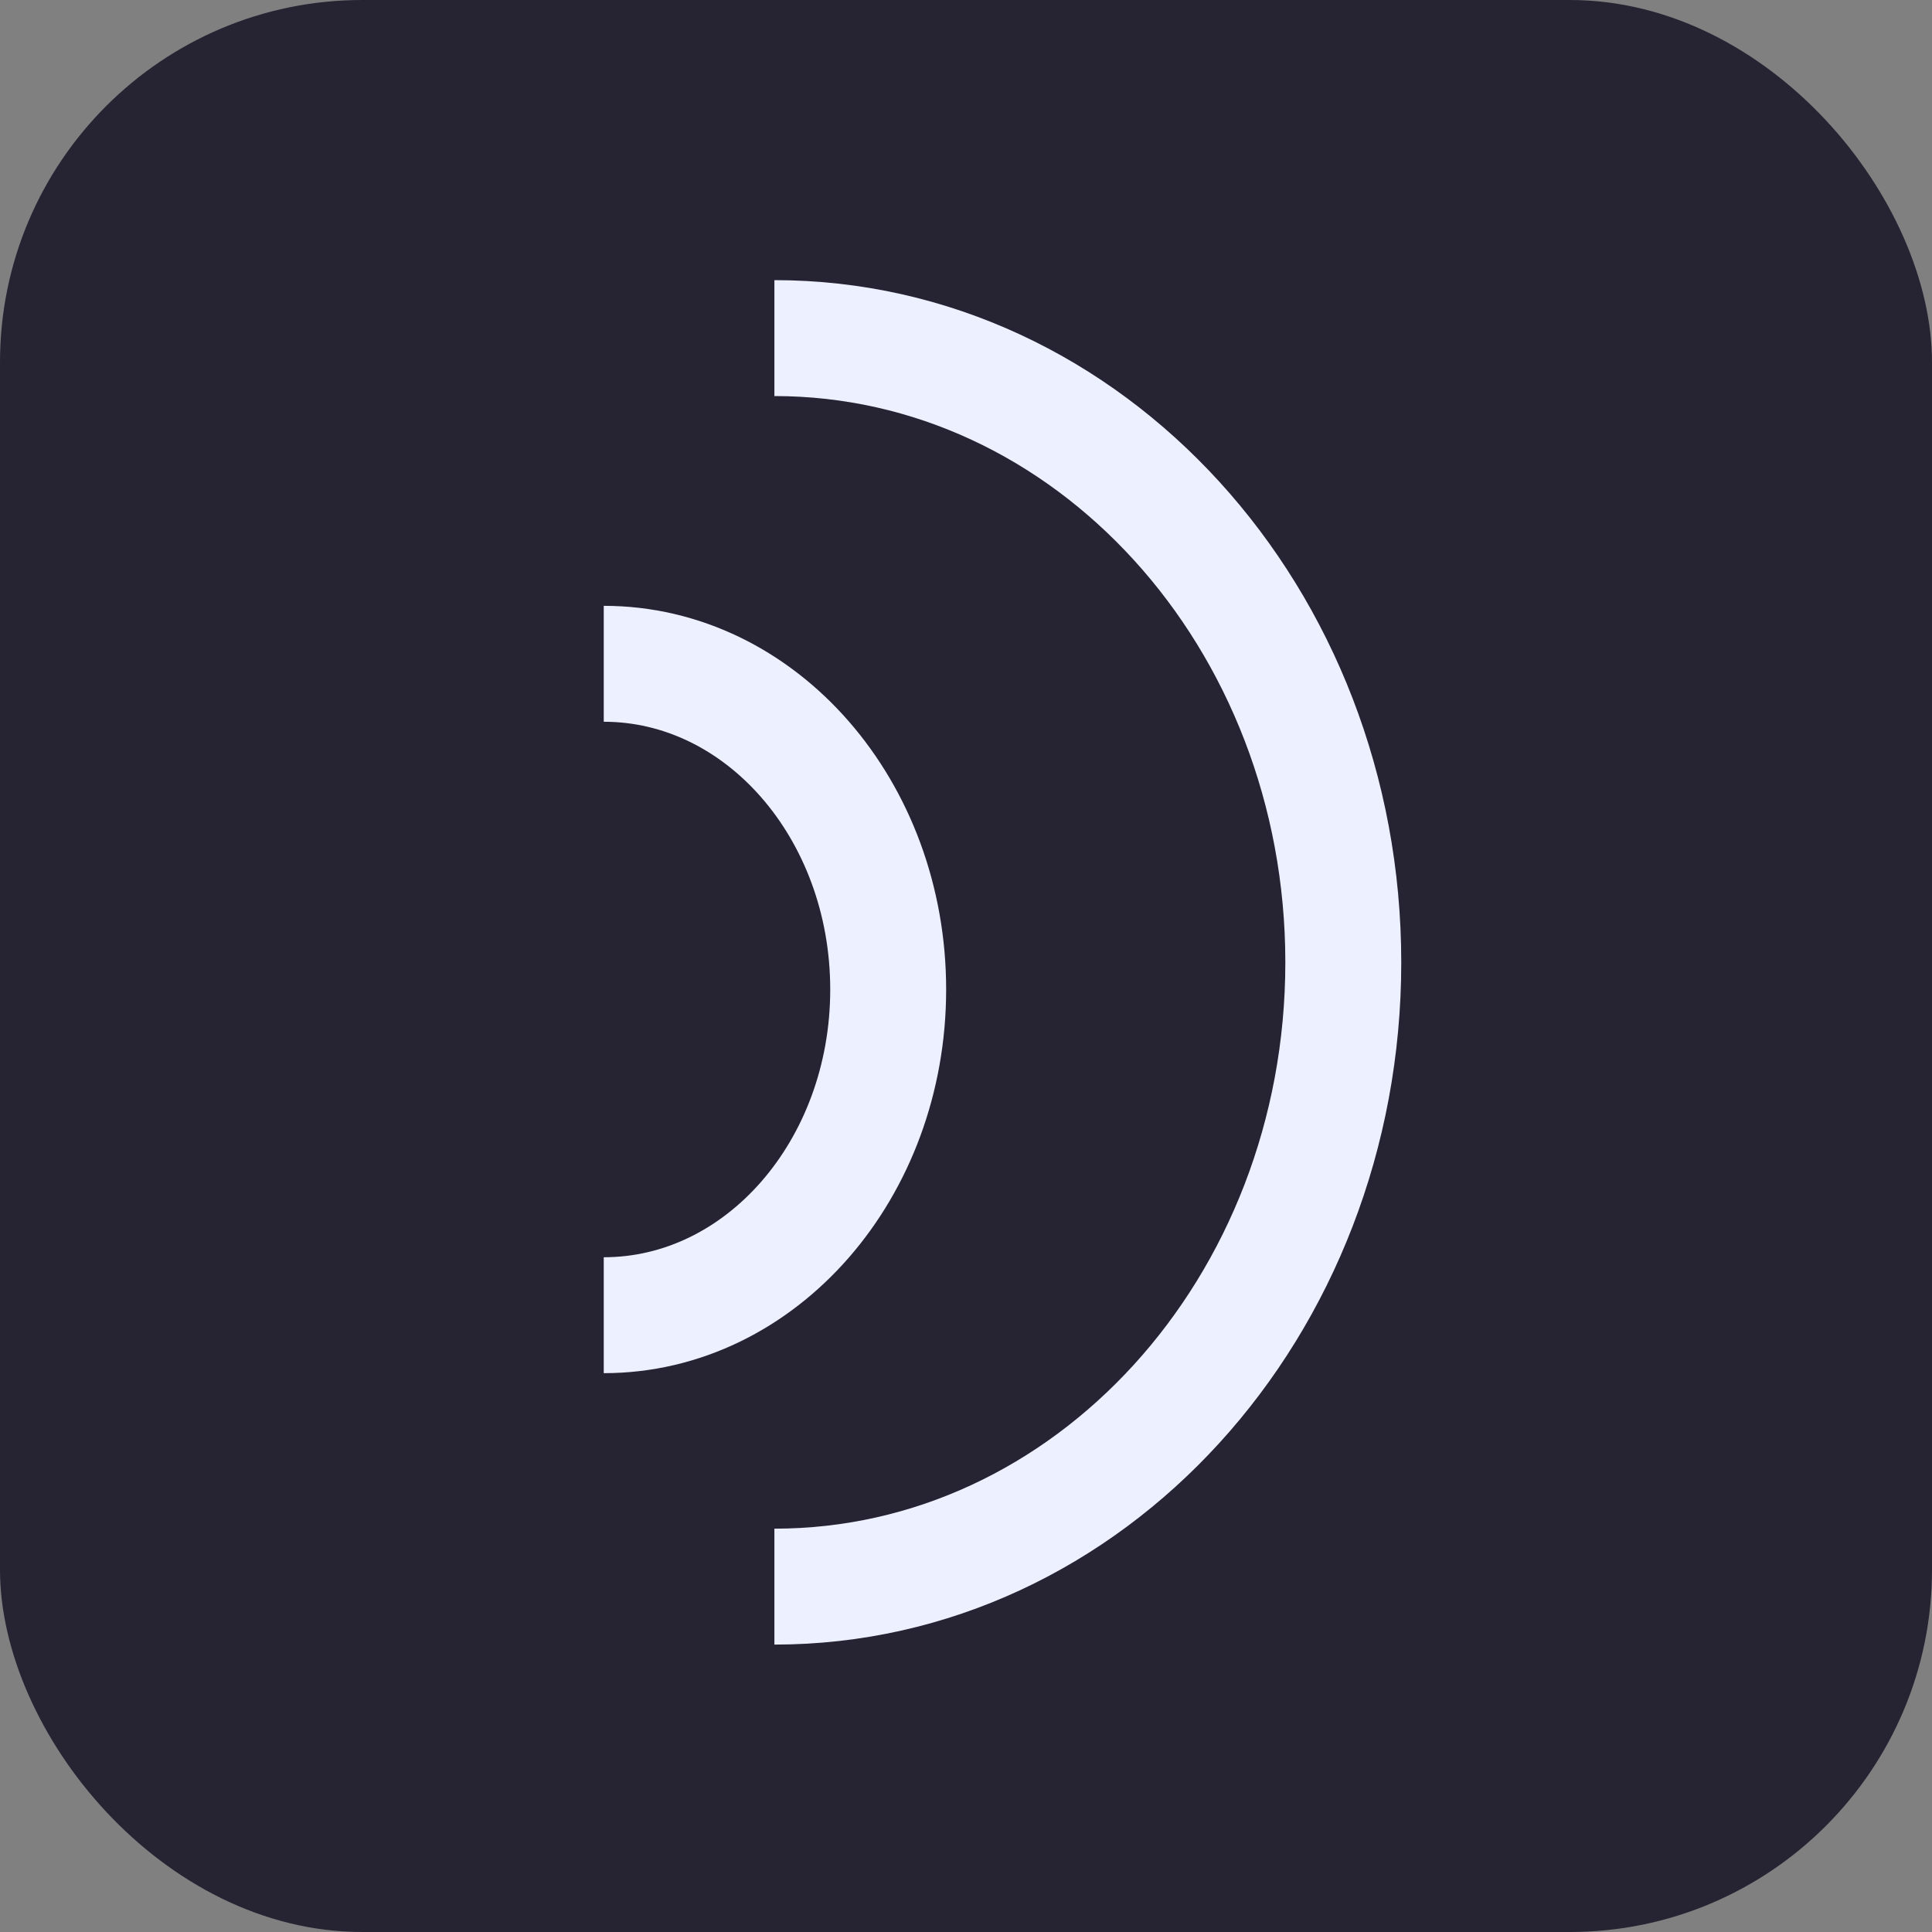 <?xml version="1.0" standalone="no"?>
<!DOCTYPE svg PUBLIC "-//W3C//DTD SVG 20010904//EN"
 "http://www.w3.org/TR/2001/REC-SVG-20010904/DTD/svg10.dtd">
<svg width="80" height="80" viewBox="0 0 80 80" fill="none"  xmlns="http://www.w3.org/2000/svg">
<rect x="0" y="0" width="80" height="80" fill="#808080" stroke="none"/>
<rect width="100%" height="100%" fill="#262333" rx="15" />
<path d="M25 54.46C31.505 54.46 36.778 48.422 36.778 40.973C36.778 33.525 31.505 27.486 25 27.486" stroke="#EDF0FF" stroke-width="4.8"/>
<path d="M32.066 65.699C45.076 65.699 55.623 54.126 55.623 39.85C55.623 25.573 45.076 14 32.066 14" stroke="#EDF0FF" stroke-width="4.8"/>
</svg>
